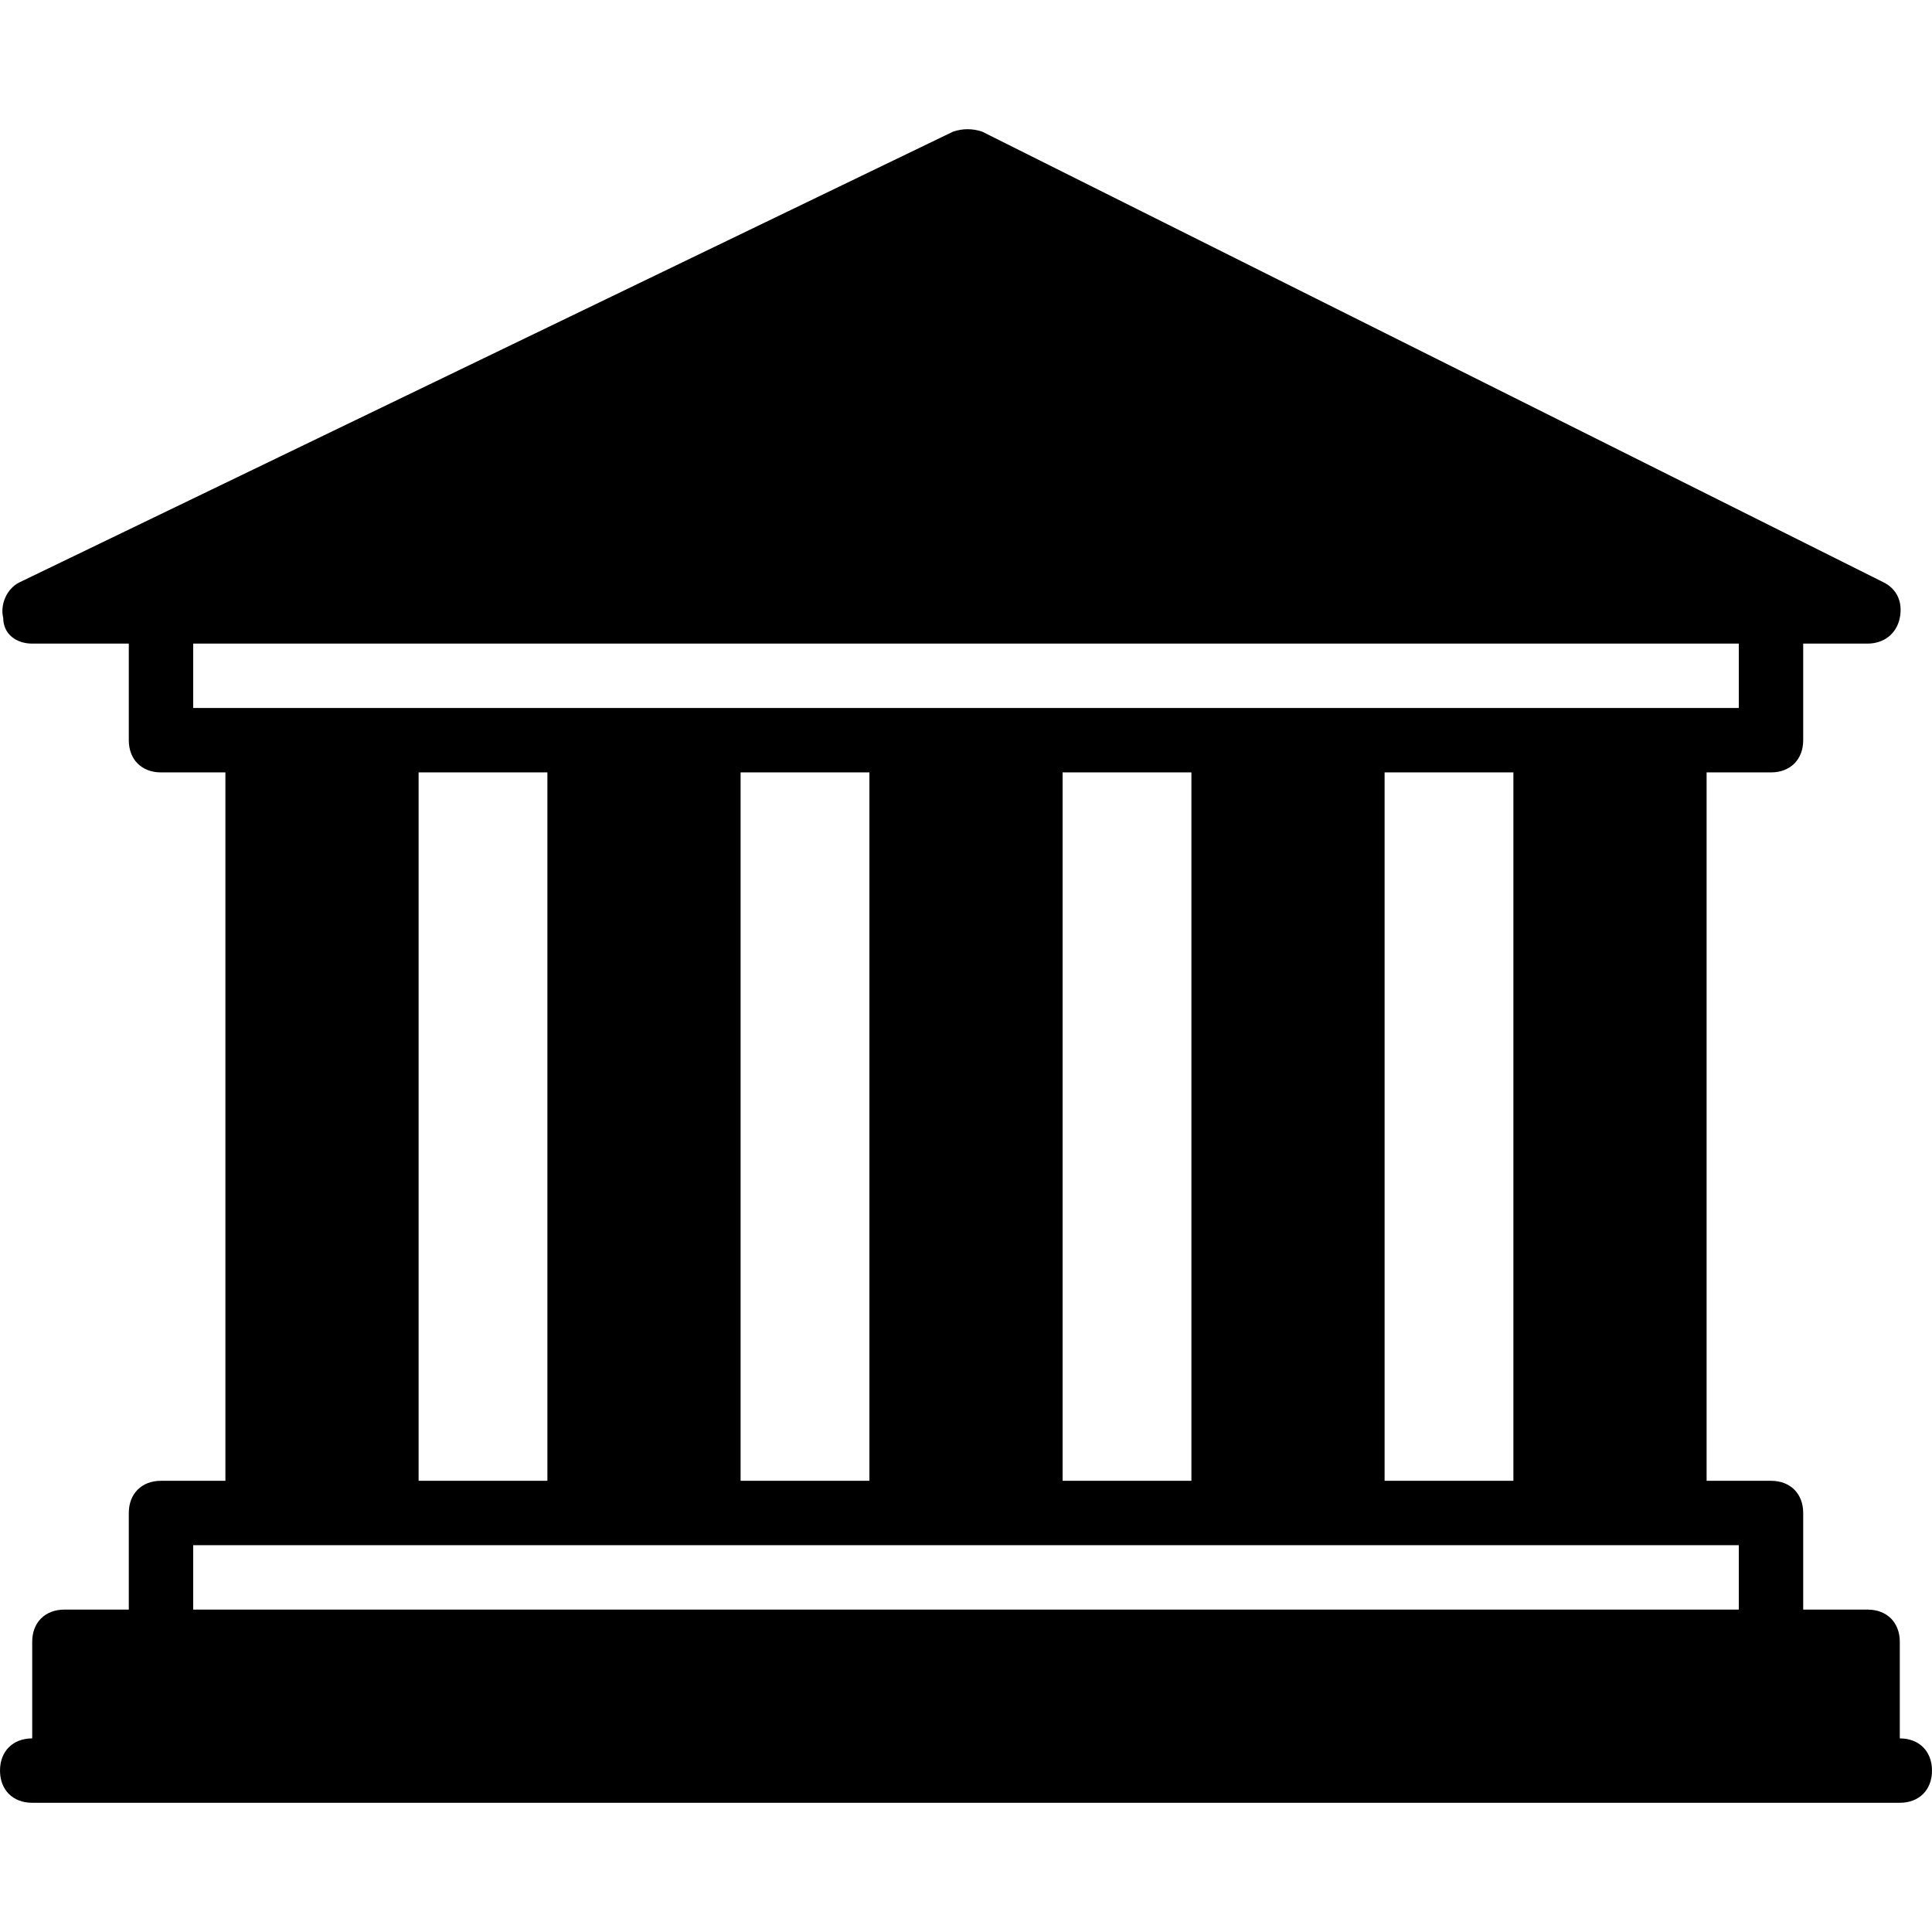 <?xml version="1.0" encoding="iso-8859-1"?>
<!-- Generator: Adobe Illustrator 19.0.0, SVG Export Plug-In . SVG Version: 6.00 Build 0)  -->
<svg version="1.1" id="Layer_1" xmlns="http://www.w3.org/2000/svg" xmlns:xlink="http://www.w3.org/1999/xlink" x="0px" y="0px"
	 viewBox="0 0 512 512" style="enable-background:new 0 0 512 512;" xml:space="preserve">
<g>
	<g>
		<path d="M503.467,460.693v-25.6c0-5.12-3.413-8.533-8.533-8.533h-17.067v-25.6c0-5.12-3.413-8.533-8.533-8.533h-17.067V204.693
			h17.067c5.12,0,8.533-3.413,8.533-8.533v-25.6h17.067c4.267,0,7.68-2.56,8.533-6.827s-0.853-7.68-4.267-9.387L260.267,34.88
			c-2.56-0.853-5.12-0.853-7.68,0L5.12,154.347c-3.413,1.707-5.12,5.973-4.267,9.387c0,4.267,3.413,6.827,7.68,6.827h25.6v25.6
			c0,5.12,3.413,8.533,8.533,8.533h17.067v187.733H42.667c-5.12,0-8.533,3.413-8.533,8.533v25.6H17.067
			c-5.12,0-8.533,3.413-8.533,8.533v25.6c-5.12,0-8.533,3.413-8.533,8.533c0,5.12,3.413,8.533,8.533,8.533h8.533h477.867h8.533
			c5.12,0,8.533-3.413,8.533-8.533C512,464.107,508.587,460.693,503.467,460.693z M51.2,187.627V170.56h409.6v17.067h-17.067H409.6
			h-51.2h-34.133h-51.2h-34.133h-51.2H153.6h-51.2H68.267H51.2z M401.067,204.693v187.733h-34.133V204.693H401.067z
			 M315.733,204.693v187.733H281.6V204.693H315.733z M230.4,204.693v187.733h-34.133V204.693H230.4z M145.067,204.693v187.733
			h-34.133V204.693H145.067z M460.8,426.56H51.2v-17.067h17.067H102.4h51.2h34.133h51.2h34.133h51.2H358.4h51.2h34.133H460.8V426.56
			z"/>
	</g>
</g>
<g>
</g>
<g>
</g>
<g>
</g>
<g>
</g>
<g>
</g>
<g>
</g>
<g>
</g>
<g>
</g>
<g>
</g>
<g>
</g>
<g>
</g>
<g>
</g>
<g>
</g>
<g>
</g>
<g>
</g>
</svg>
